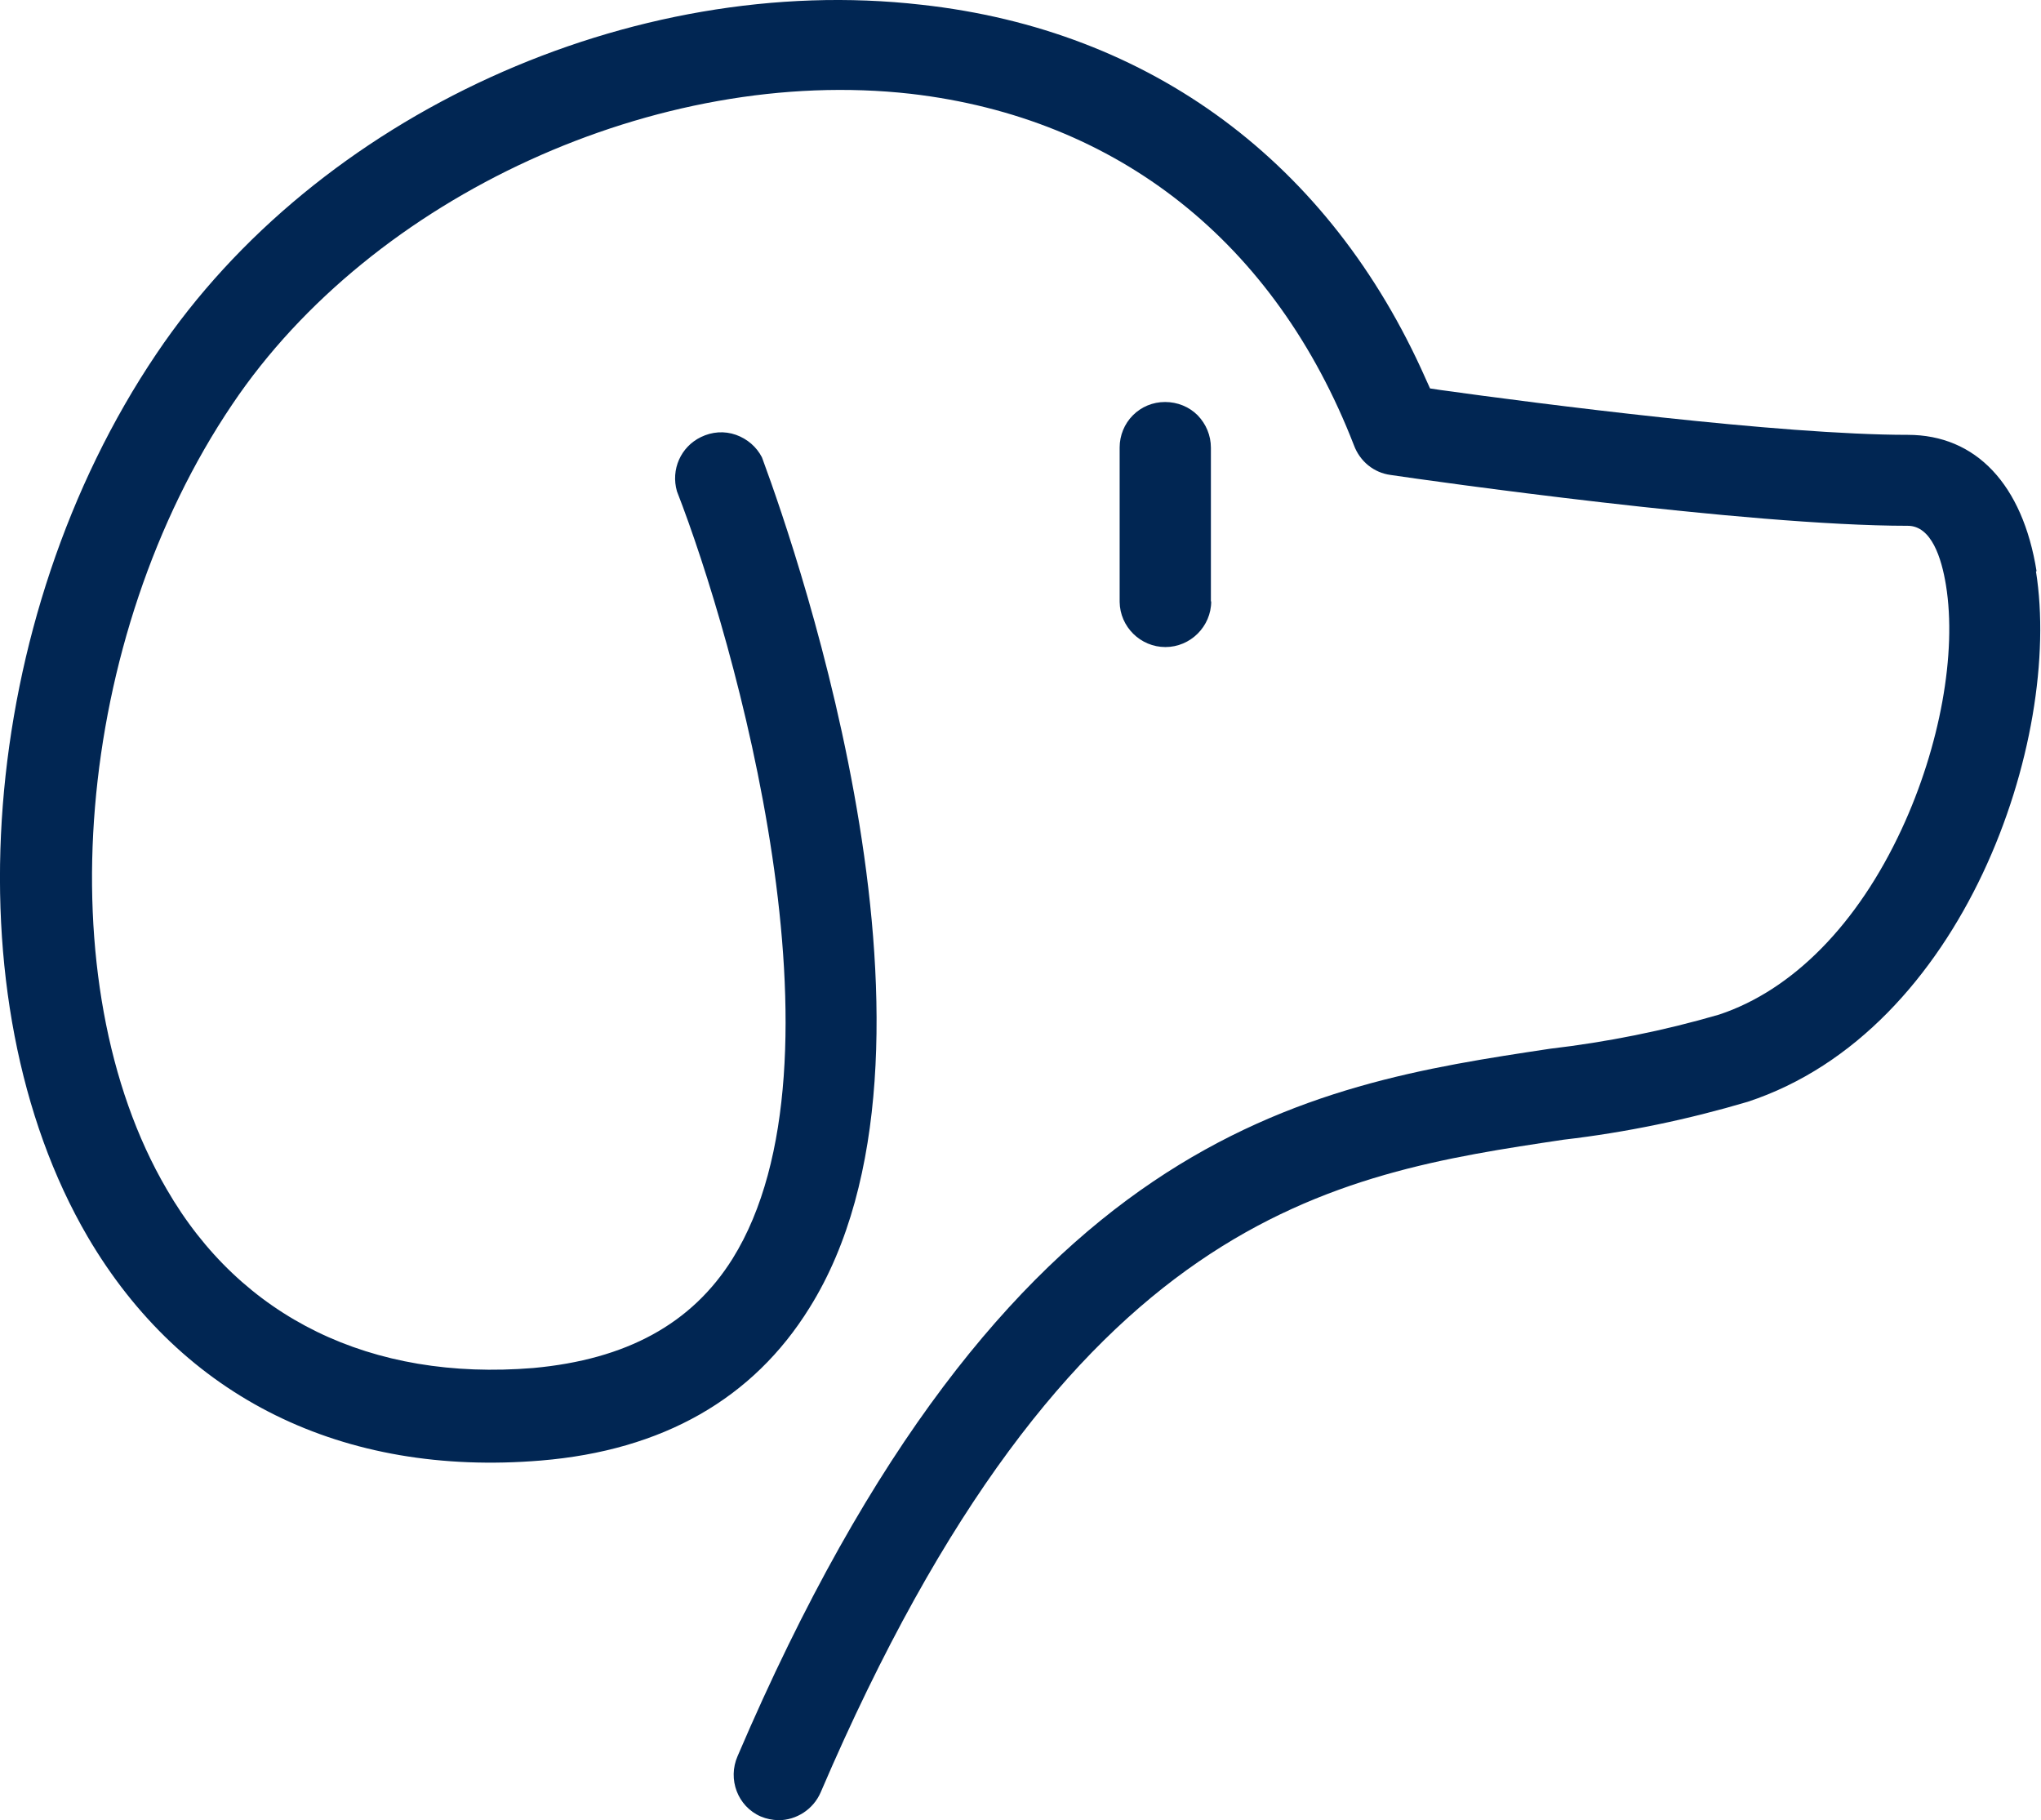 <?xml version="1.0" encoding="UTF-8"?>
<svg id="Calque_2" data-name="Calque 2" xmlns="http://www.w3.org/2000/svg" width="64.64" height="57.64" viewBox="0 0 64.64 57.64">
  <defs>
    <style>
      .cls-1 {
        fill: #012653;
        stroke-width: 0px;
      }
    </style>
  </defs>
  <g id="Layer_1" data-name="Layer 1">
    <g>
      <path class="cls-1" d="m64.5,18.09c-.44-2.75-1.92-4.32-4.08-4.32-4.06,0-11.71-.99-14.8-1.42l-.33-.05-.14-.31C42.12,5.15,36.45.95,29.18.15,20-.9,10.04,3.64,4.95,11.21-.7,19.59-1.64,31.61,2.78,39.17c2.99,5.09,8.07,7.6,14.35,7.08,3.85-.32,6.72-1.95,8.51-4.84,5.05-8.08-.35-23.79-1.48-26.85l-.03-.08c-.17-.33-.46-.58-.82-.71-.37-.13-.76-.1-1.11.07-.64.31-.96,1.03-.76,1.72,1.81,4.64,5.65,18.06,1.76,24.3-1.29,2.06-3.36,3.19-6.31,3.46-5.14.42-9.26-1.59-11.61-5.66-3.83-6.54-2.92-17.46,2.08-24.86C11.8,6.2,20.85,2.07,28.84,2.97c6.57.76,11.55,4.71,14.04,11.13.19.51.63.87,1.16.94,1.14.17,11.27,1.61,16.38,1.61.75,0,1.07,1.02,1.21,1.88.35,2.15-.19,5.11-1.4,7.72-1.4,3.02-3.46,5.11-5.79,5.88-1.75.51-3.55.87-5.35,1.08-7.69,1.16-17.26,2.59-25.73,22.4-.32.73,0,1.59.73,1.91.19.08.36.11.56.12.58,0,1.11-.35,1.34-.88,7.86-18.34,16.19-19.57,23.53-20.67,1.98-.23,3.94-.64,5.83-1.2,6.84-2.25,9.98-11.46,9.13-16.8Z"/>
      <path class="cls-1" d="m38.35,19.05v-4.87c0-.39-.15-.75-.42-1.03-.27-.27-.64-.42-1.03-.42s-.75.15-1.02.42c-.27.27-.42.64-.42,1.02v4.89c.01.79.66,1.43,1.45,1.43s1.45-.65,1.45-1.45Z"/>
    </g>
  </g>
</svg>